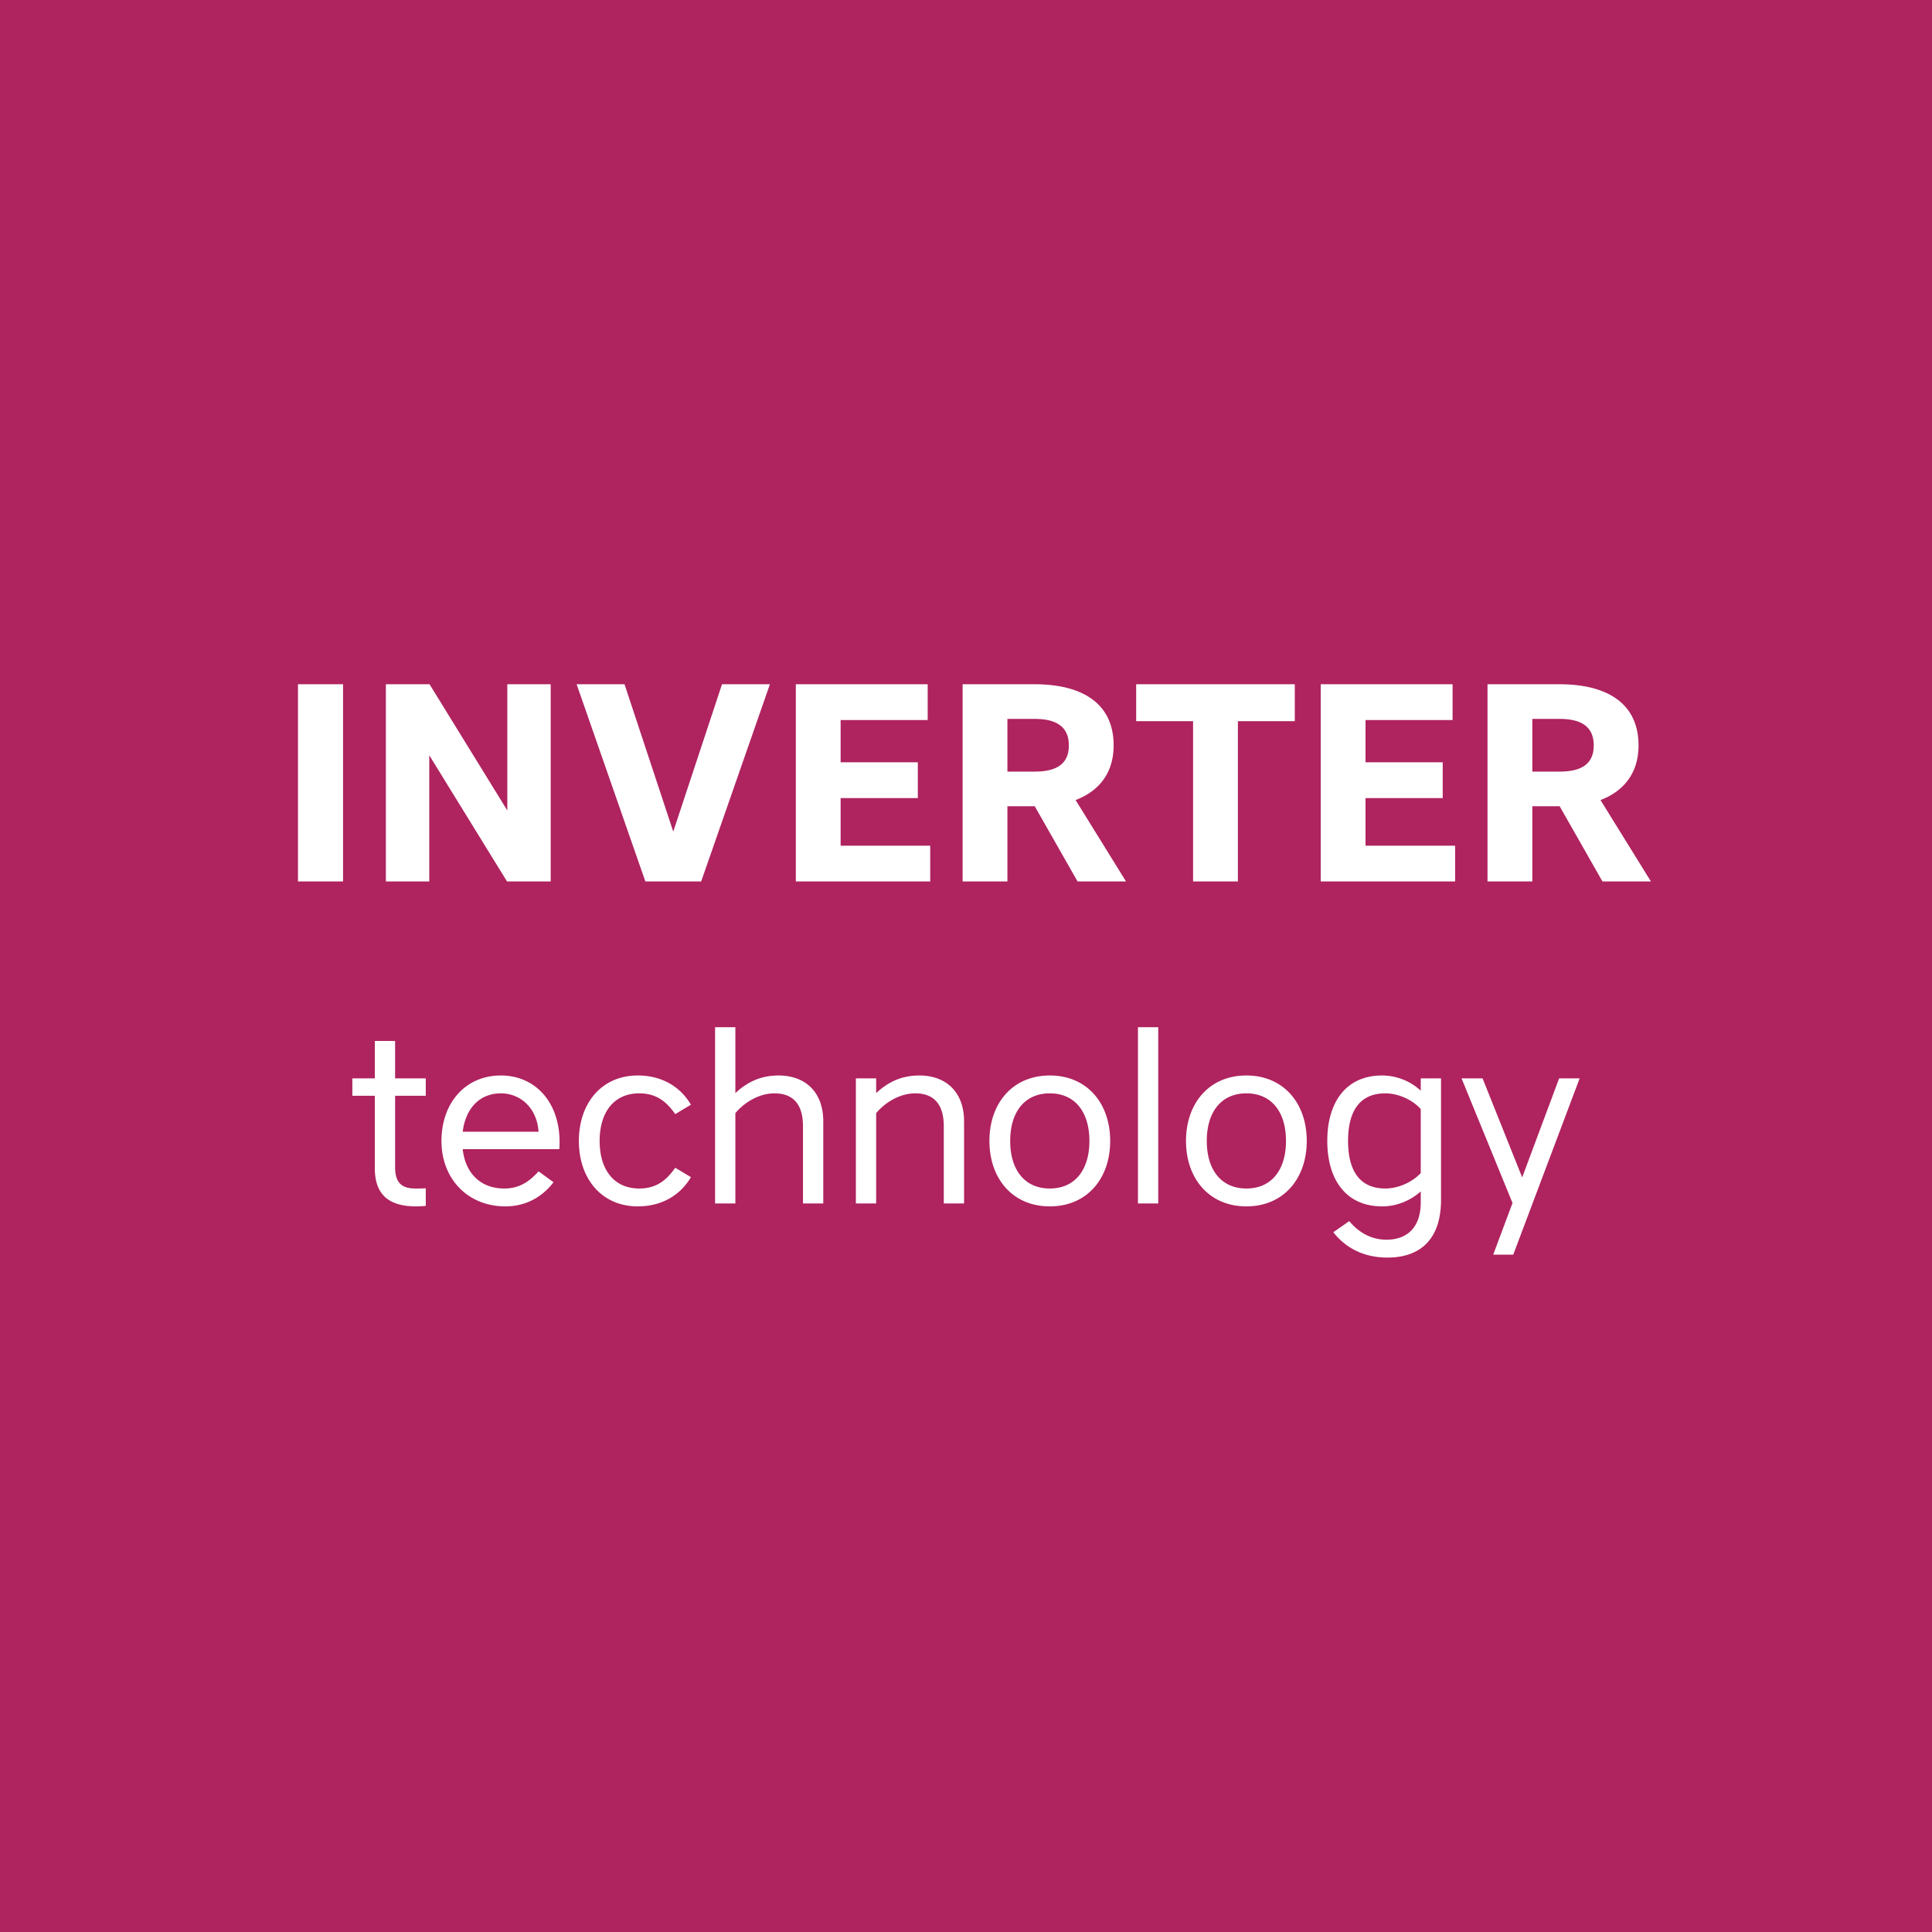 <svg xmlns="http://www.w3.org/2000/svg" width="48" height="48" fill="none" viewBox="0 0 48 48"><rect x="0" y="0" width="48" height="48" fill="#333333" stroke="none"/><g clip-path="url(#a)"><path fill="#AF235F" fill-rule="evenodd" d="M0 48h48V0H0v48Z" clip-rule="evenodd"/><path fill="#fff" d="M8.523 21.9V17h-1.12v4.9h1.12Zm2.142 0v-3.136l1.932 3.136h1.085V17h-1.078v3.136L10.672 17H9.587v4.9h1.078Zm6.755 0 1.708-4.9h-1.19l-1.211 3.661L15.516 17h-1.19l1.708 4.9h1.386Zm5.691 0v-.889h-2.226v-1.183h1.918v-.889h-1.918v-1.05h2.163V17h-3.276v4.9h3.339Zm1.918 0v-1.869h.679l1.064 1.869h1.204l-1.253-2.023c.588-.224.945-.679.945-1.358 0-1.022-.749-1.519-1.967-1.519h-1.785v4.9h1.113Zm.679-2.73h-.679v-1.309h.679c.56 0 .847.21.847.658 0 .448-.287.651-.847.651Zm5.047 2.73v-3.983h1.414V17h-3.941v.917h1.414V21.9h1.113Zm5.397 0v-.889h-2.226v-1.183h1.918v-.889h-1.918v-1.05h2.163V17h-3.276v4.9h3.339Zm1.918 0v-1.869h.679l1.064 1.869h1.204l-1.253-2.023c.588-.224.945-.679.945-1.358 0-1.022-.749-1.519-1.967-1.519h-1.785v4.9h1.113Zm.679-2.73h-.679v-1.309h.679c.56 0 .847.21.847.658 0 .448-.287.651-.847.651ZM10.338 29.972c.066 0 .174-.006.24-.012v-.438c-.078.006-.168.006-.264.006-.384 0-.498-.198-.498-.54v-1.764h.762v-.432h-.762v-.93h-.504v.93h-.558v.432h.558v1.8c0 .666.36.948 1.026.948Zm2.22 0c.492 0 .906-.222 1.194-.6l-.372-.27c-.252.282-.504.426-.852.426-.582 0-.966-.372-1.032-.978h2.4c.006-.06.006-.126.006-.186 0-.966-.594-1.644-1.458-1.644-.888 0-1.476.69-1.476 1.626 0 .936.648 1.626 1.59 1.626Zm.822-1.854h-1.884c.072-.588.426-.954.948-.954.492 0 .9.372.936.954Zm2.466 1.854c.594 0 1.056-.276 1.32-.726l-.39-.234c-.234.336-.492.516-.894.516-.624 0-.984-.462-.984-1.182s.36-1.182.984-1.182c.402 0 .66.18.894.516l.39-.234c-.264-.45-.726-.726-1.32-.726-.9 0-1.464.69-1.464 1.626 0 .936.564 1.626 1.464 1.626Zm2.424-.072v-2.244c.192-.234.558-.492.972-.492.486 0 .708.3.708.816v1.92h.504v-2.04c0-.732-.45-1.14-1.11-1.14-.48 0-.81.192-1.074.438V25.52h-.504v4.38h.504Zm3.498 0v-2.244c.192-.234.558-.492.972-.492.486 0 .708.3.708.816v1.92h.504v-2.04c0-.732-.45-1.14-1.11-1.14-.48 0-.81.192-1.074.438v-.366h-.504V29.9h.504Zm4.314.072c.924 0 1.5-.69 1.5-1.626 0-.936-.576-1.626-1.5-1.626s-1.5.69-1.5 1.626c0 .936.576 1.626 1.5 1.626Zm0-.444c-.624 0-.984-.462-.984-1.182s.36-1.182.984-1.182.984.462.984 1.182-.36 1.182-.984 1.182Zm2.694.372v-4.38h-.504v4.38h.504Zm2.19.072c.924 0 1.5-.69 1.5-1.626 0-.936-.576-1.626-1.5-1.626s-1.5.69-1.5 1.626c0 .936.576 1.626 1.5 1.626Zm0-.444c-.624 0-.984-.462-.984-1.182s.36-1.182.984-1.182.984.462.984 1.182-.36 1.182-.984 1.182Zm3.504 1.716c.846 0 1.332-.486 1.332-1.434v-3.018h-.504v.306a1.421 1.421 0 0 0-.96-.378c-.894 0-1.362.66-1.362 1.626 0 .966.468 1.626 1.362 1.626.372 0 .714-.15.96-.372v.27c0 .636-.348.93-.852.93-.384 0-.696-.186-.924-.462l-.396.276c.318.408.78.63 1.344.63Zm-.054-1.716c-.648 0-.924-.462-.924-1.182s.276-1.182.924-1.182c.306 0 .66.144.882.39v1.59c-.222.24-.576.384-.882.384Zm3.18 1.644 1.65-4.38h-.51l-.918 2.46-.984-2.46h-.522l1.266 3.096-.48 1.284h.498Z"/></g><defs><clipPath id="a"><path fill="#fff" d="M0 0h48v48H0z"/></clipPath></defs></svg>